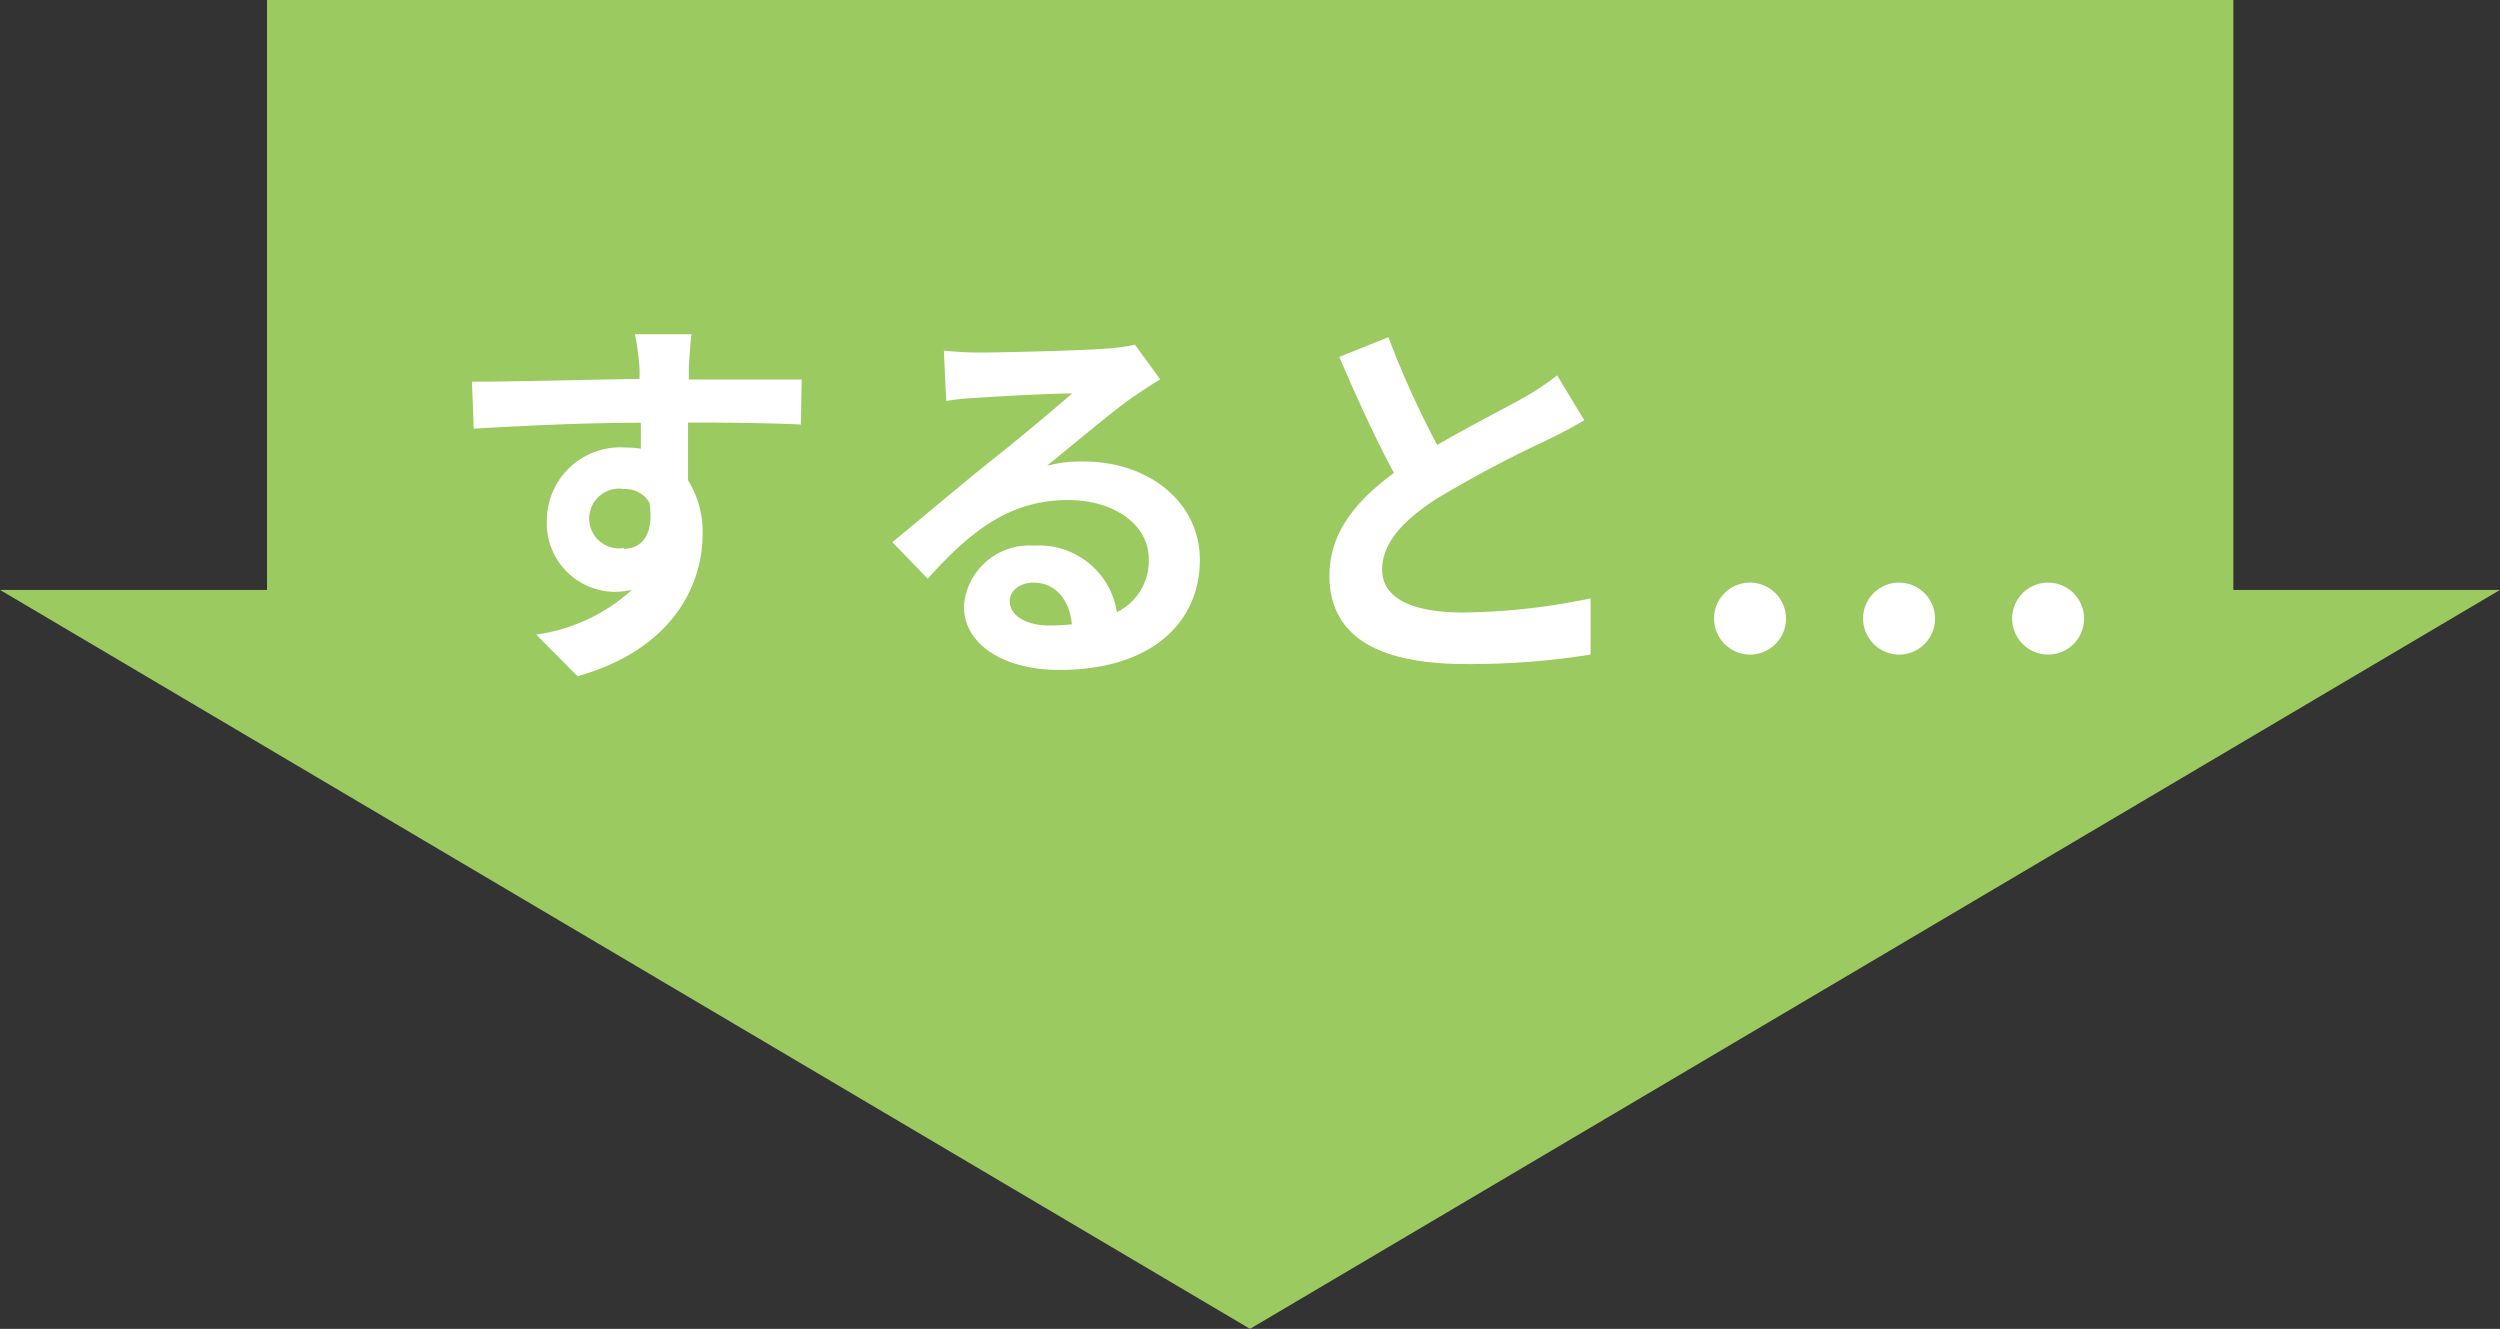<svg xmlns="http://www.w3.org/2000/svg" viewBox="0 0 127.14 67.58"><rect x="0" y="0" width="127.14" height="67.58" fill="#333333" stroke="none"/><defs><style>.cls-1{fill:#9bca60;}.cls-2{fill:#fff;}</style></defs><title>arrow1_sp</title><g id="レイヤー_2" data-name="レイヤー 2"><g id="contents"><rect class="cls-1" x="45.59" y="-32.02" width="35.97" height="100" transform="translate(81.56 -45.59) rotate(90)"/><path class="cls-1" d="M63.57,67.58,0,30H127.14Z"/><path class="cls-2" d="M40.73,21.59c-1.2-.06-3.06-.1-5.74-.1,0,1,0,2.08,0,2.94a4.88,4.88,0,0,1,.74,2.74c0,2.58-1.52,5.86-6.36,7.22l-2.1-2.12A9.05,9.05,0,0,0,32.13,30a4.28,4.28,0,0,1-.9.1,3.49,3.49,0,0,1-3.42-3.64,3.73,3.73,0,0,1,4-3.7,4.75,4.75,0,0,1,.78.06l0-1.32c-3,0-6.06.16-8.5.3L24,19.41c2.26,0,5.86-.1,8.52-.14a5.08,5.08,0,0,0,0-.6A13.4,13.4,0,0,0,32.29,17h2.88c-.06.32-.12,1.38-.14,1.7,0,.16,0,.36,0,.6,2,0,4.7,0,5.74,0Zm-9,6.32c.82,0,1.56-.62,1.3-2.34a1.41,1.41,0,0,0-1.3-.7,1.52,1.52,0,1,0,0,3Z"/><path class="cls-2" d="M59,19.29q-.72.45-1.38.9c-1.06.74-3.14,2.5-4.38,3.5a6.66,6.66,0,0,1,1.86-.22c3.36,0,5.92,2.1,5.92,5,0,3.12-2.38,5.6-7.16,5.6-2.76,0-4.84-1.26-4.84-3.24a3.33,3.33,0,0,1,3.56-3.08,4,4,0,0,1,4.22,3.38,2.89,2.89,0,0,0,1.62-2.7c0-1.78-1.8-3-4.1-3-3,0-5,1.62-7.14,4l-1.8-1.86c1.4-1.14,3.78-3.16,5-4.12s3.16-2.58,4.14-3.44c-1,0-3.74.14-4.78.22a13.07,13.07,0,0,0-1.62.16L48,17.83c.56.06,1.24.1,1.8.1,1,0,5.28-.1,6.4-.2a9.55,9.55,0,0,0,1.52-.2ZM54.51,31.75c-.12-1.28-.86-2.12-1.94-2.12-.74,0-1.22.44-1.22.94,0,.74.84,1.24,2,1.24A10.44,10.44,0,0,0,54.51,31.75Z"/><path class="cls-2" d="M80.57,21.37c-.6.36-1.24.7-2,1.06a60.66,60.66,0,0,0-5.52,2.94c-1.66,1.08-2.76,2.22-2.76,3.6s1.38,2.18,4.12,2.18a33.13,33.13,0,0,0,6.48-.72l0,2.86a38.74,38.74,0,0,1-6.36.48c-3.94,0-6.92-1.1-6.92-4.5,0-2.2,1.38-3.82,3.28-5.22-.92-1.7-1.88-3.8-2.78-5.9l2.5-1a46.44,46.44,0,0,0,2.48,5.48c1.62-.94,3.34-1.82,4.28-2.34a13.68,13.68,0,0,0,1.82-1.2Z"/><path class="cls-2" d="M87.17,31.37A1.83,1.83,0,1,1,89,33.29,1.84,1.84,0,0,1,87.17,31.37Zm7.58,0a1.83,1.83,0,1,1,1.82,1.92A1.84,1.84,0,0,1,94.75,31.37Zm7.58,0a1.83,1.83,0,1,1,1.82,1.92A1.84,1.84,0,0,1,102.33,31.37Z"/></g></g></svg>